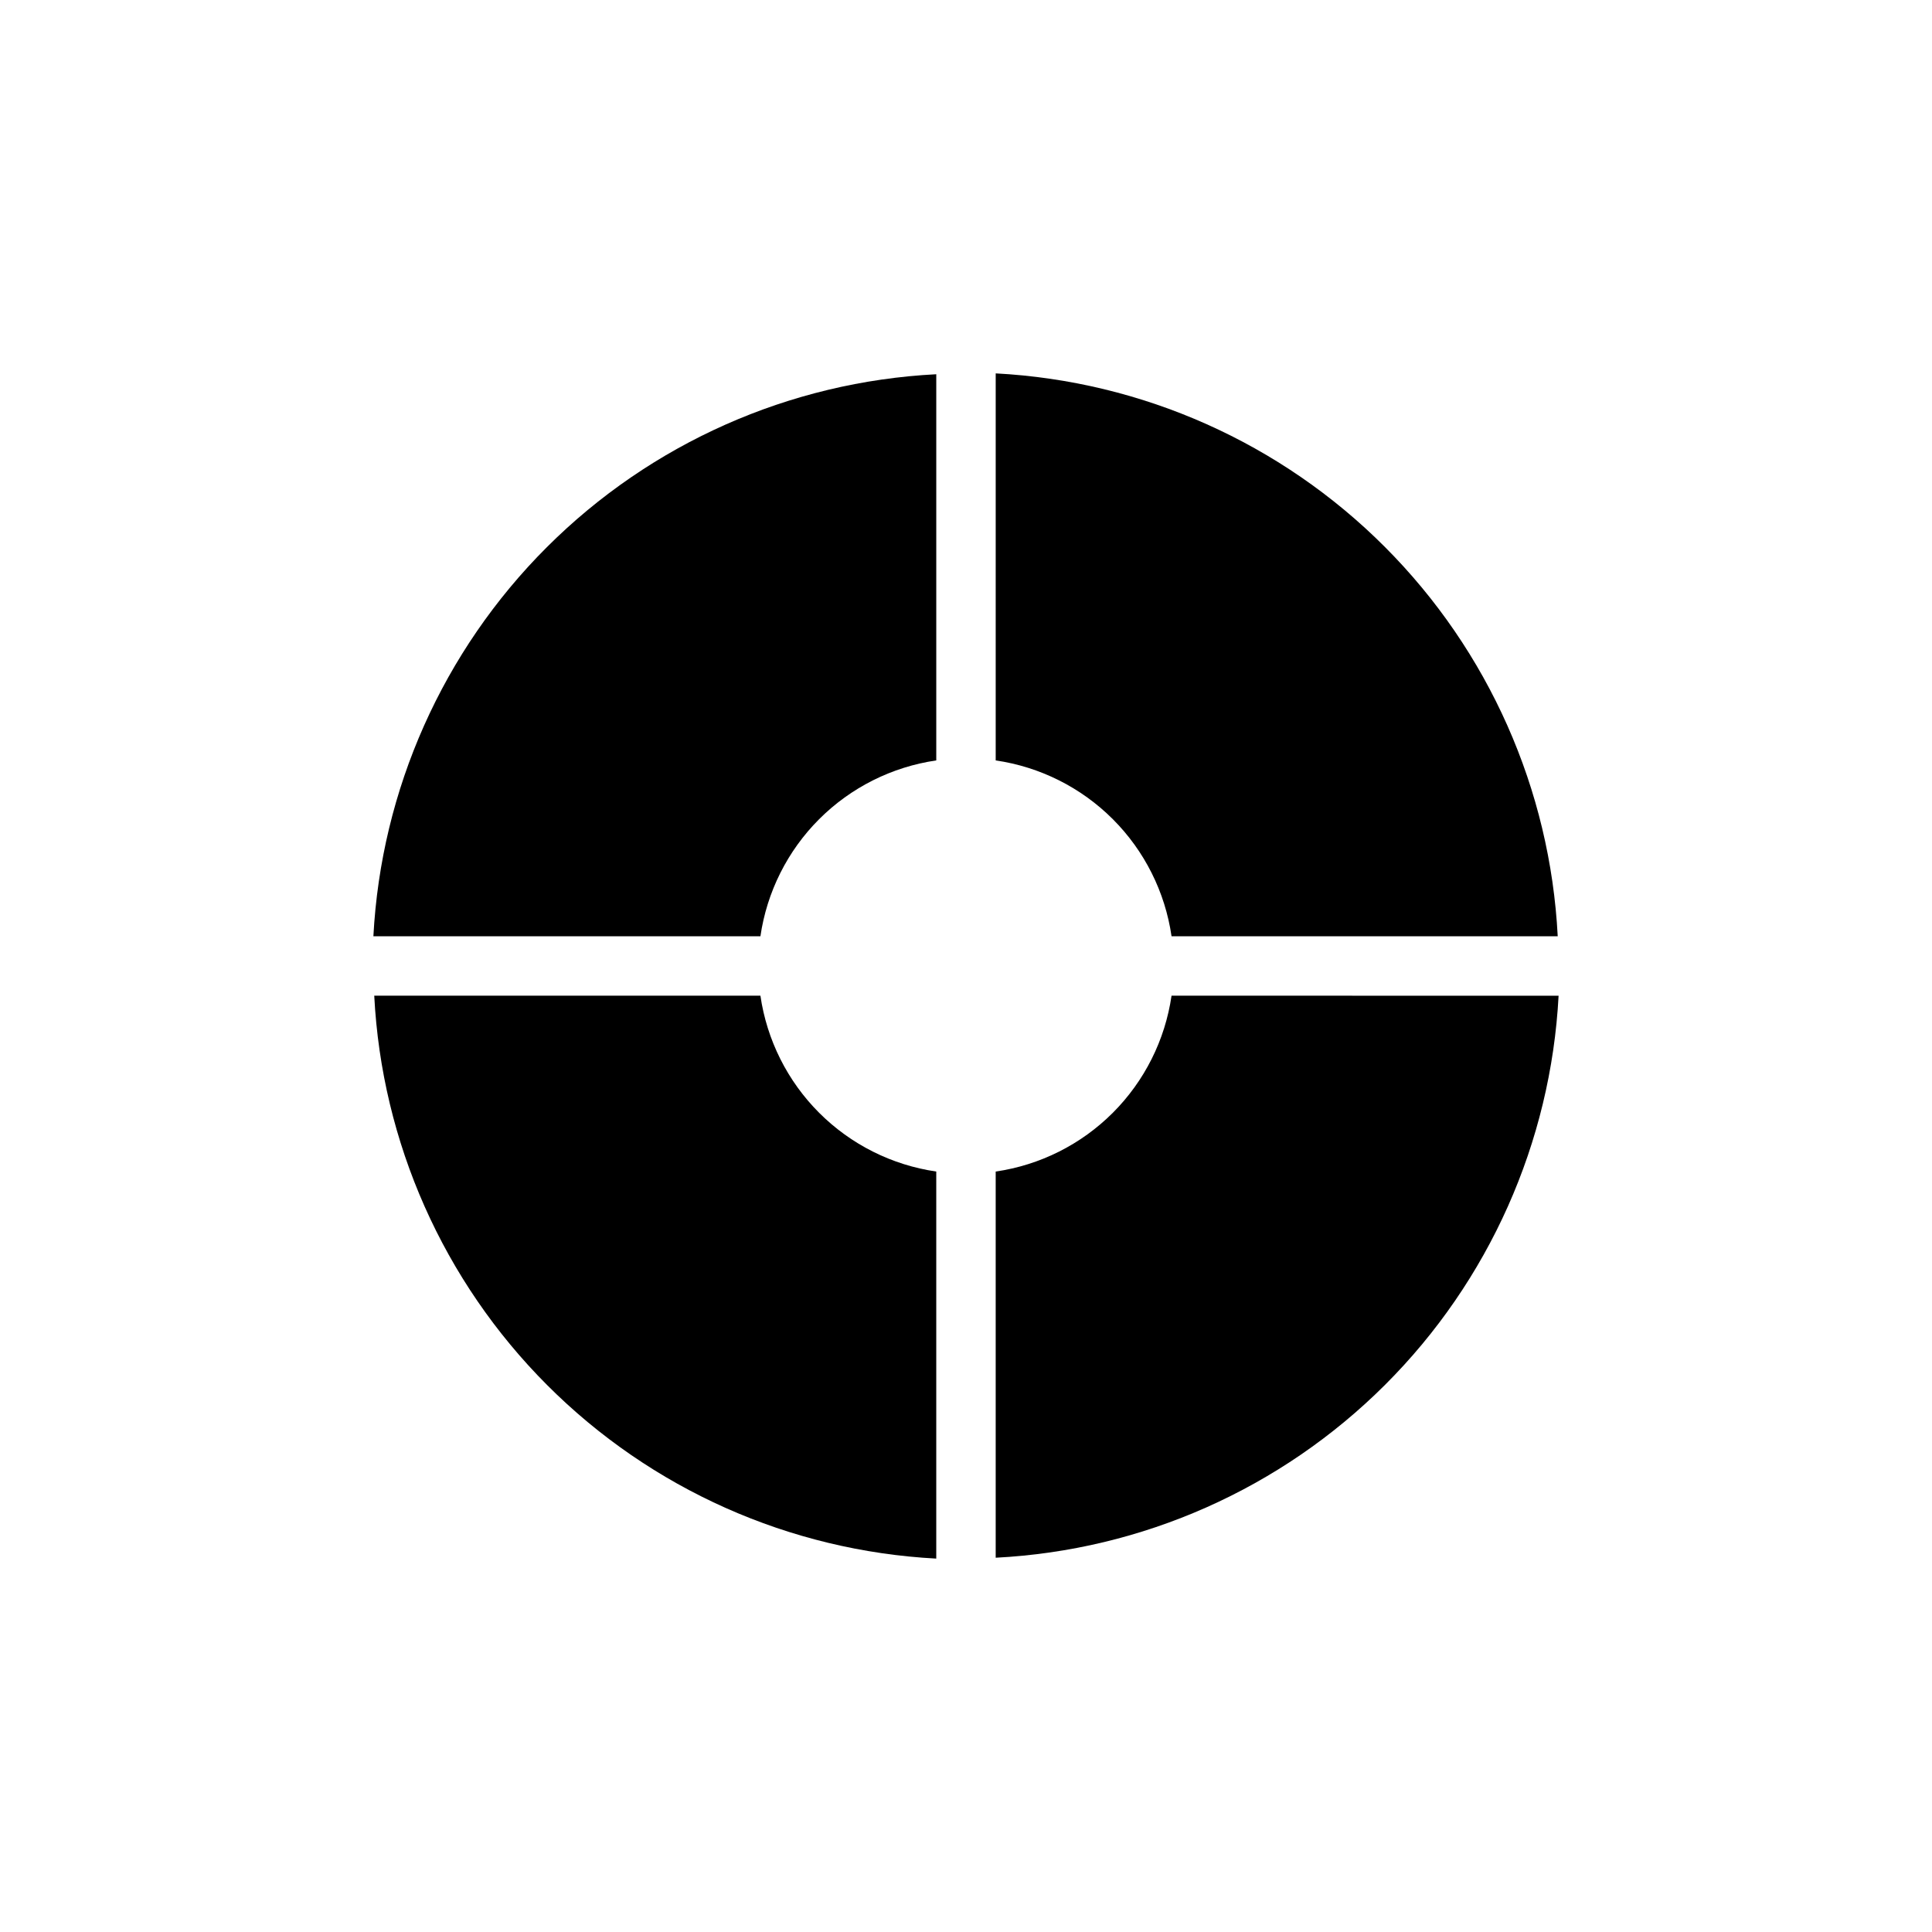<?xml version="1.0" encoding="UTF-8"?>
<!-- Uploaded to: SVG Repo, www.svgrepo.com, Generator: SVG Repo Mixer Tools -->
<svg fill="#000000" width="800px" height="800px" version="1.1" viewBox="144 144 512 512" xmlns="http://www.w3.org/2000/svg">
 <g>
  <path d="m345.52 392.12c1.711-11.75 7.168-22.637 15.566-31.035 8.398-8.398 19.285-13.855 31.035-15.566v-102.34c-38.879 1.988-75.641 18.312-103.19 45.82-27.547 27.504-43.93 64.242-45.98 103.12z"/>
  <path d="m407.87 345.52c11.75 1.711 22.637 7.168 31.035 15.566 8.398 8.398 13.859 19.285 15.566 31.035h102.34c-1.988-38.879-18.312-75.641-45.82-103.19-27.504-27.547-64.242-43.93-103.12-45.98z"/>
  <path d="m392.12 454.47c-11.75-1.707-22.637-7.168-31.035-15.566-8.398-8.398-13.855-19.285-15.566-31.035h-102.34c1.988 38.879 18.312 75.641 45.82 103.19 27.504 27.551 64.242 43.93 103.12 45.984z"/>
  <path d="m454.47 407.87c-1.707 11.75-7.168 22.637-15.566 31.035s-19.285 13.859-31.035 15.566v102.34c38.879-1.988 75.641-18.312 103.19-45.82 27.551-27.504 43.93-64.242 45.984-103.12z"/>
 </g>
</svg>